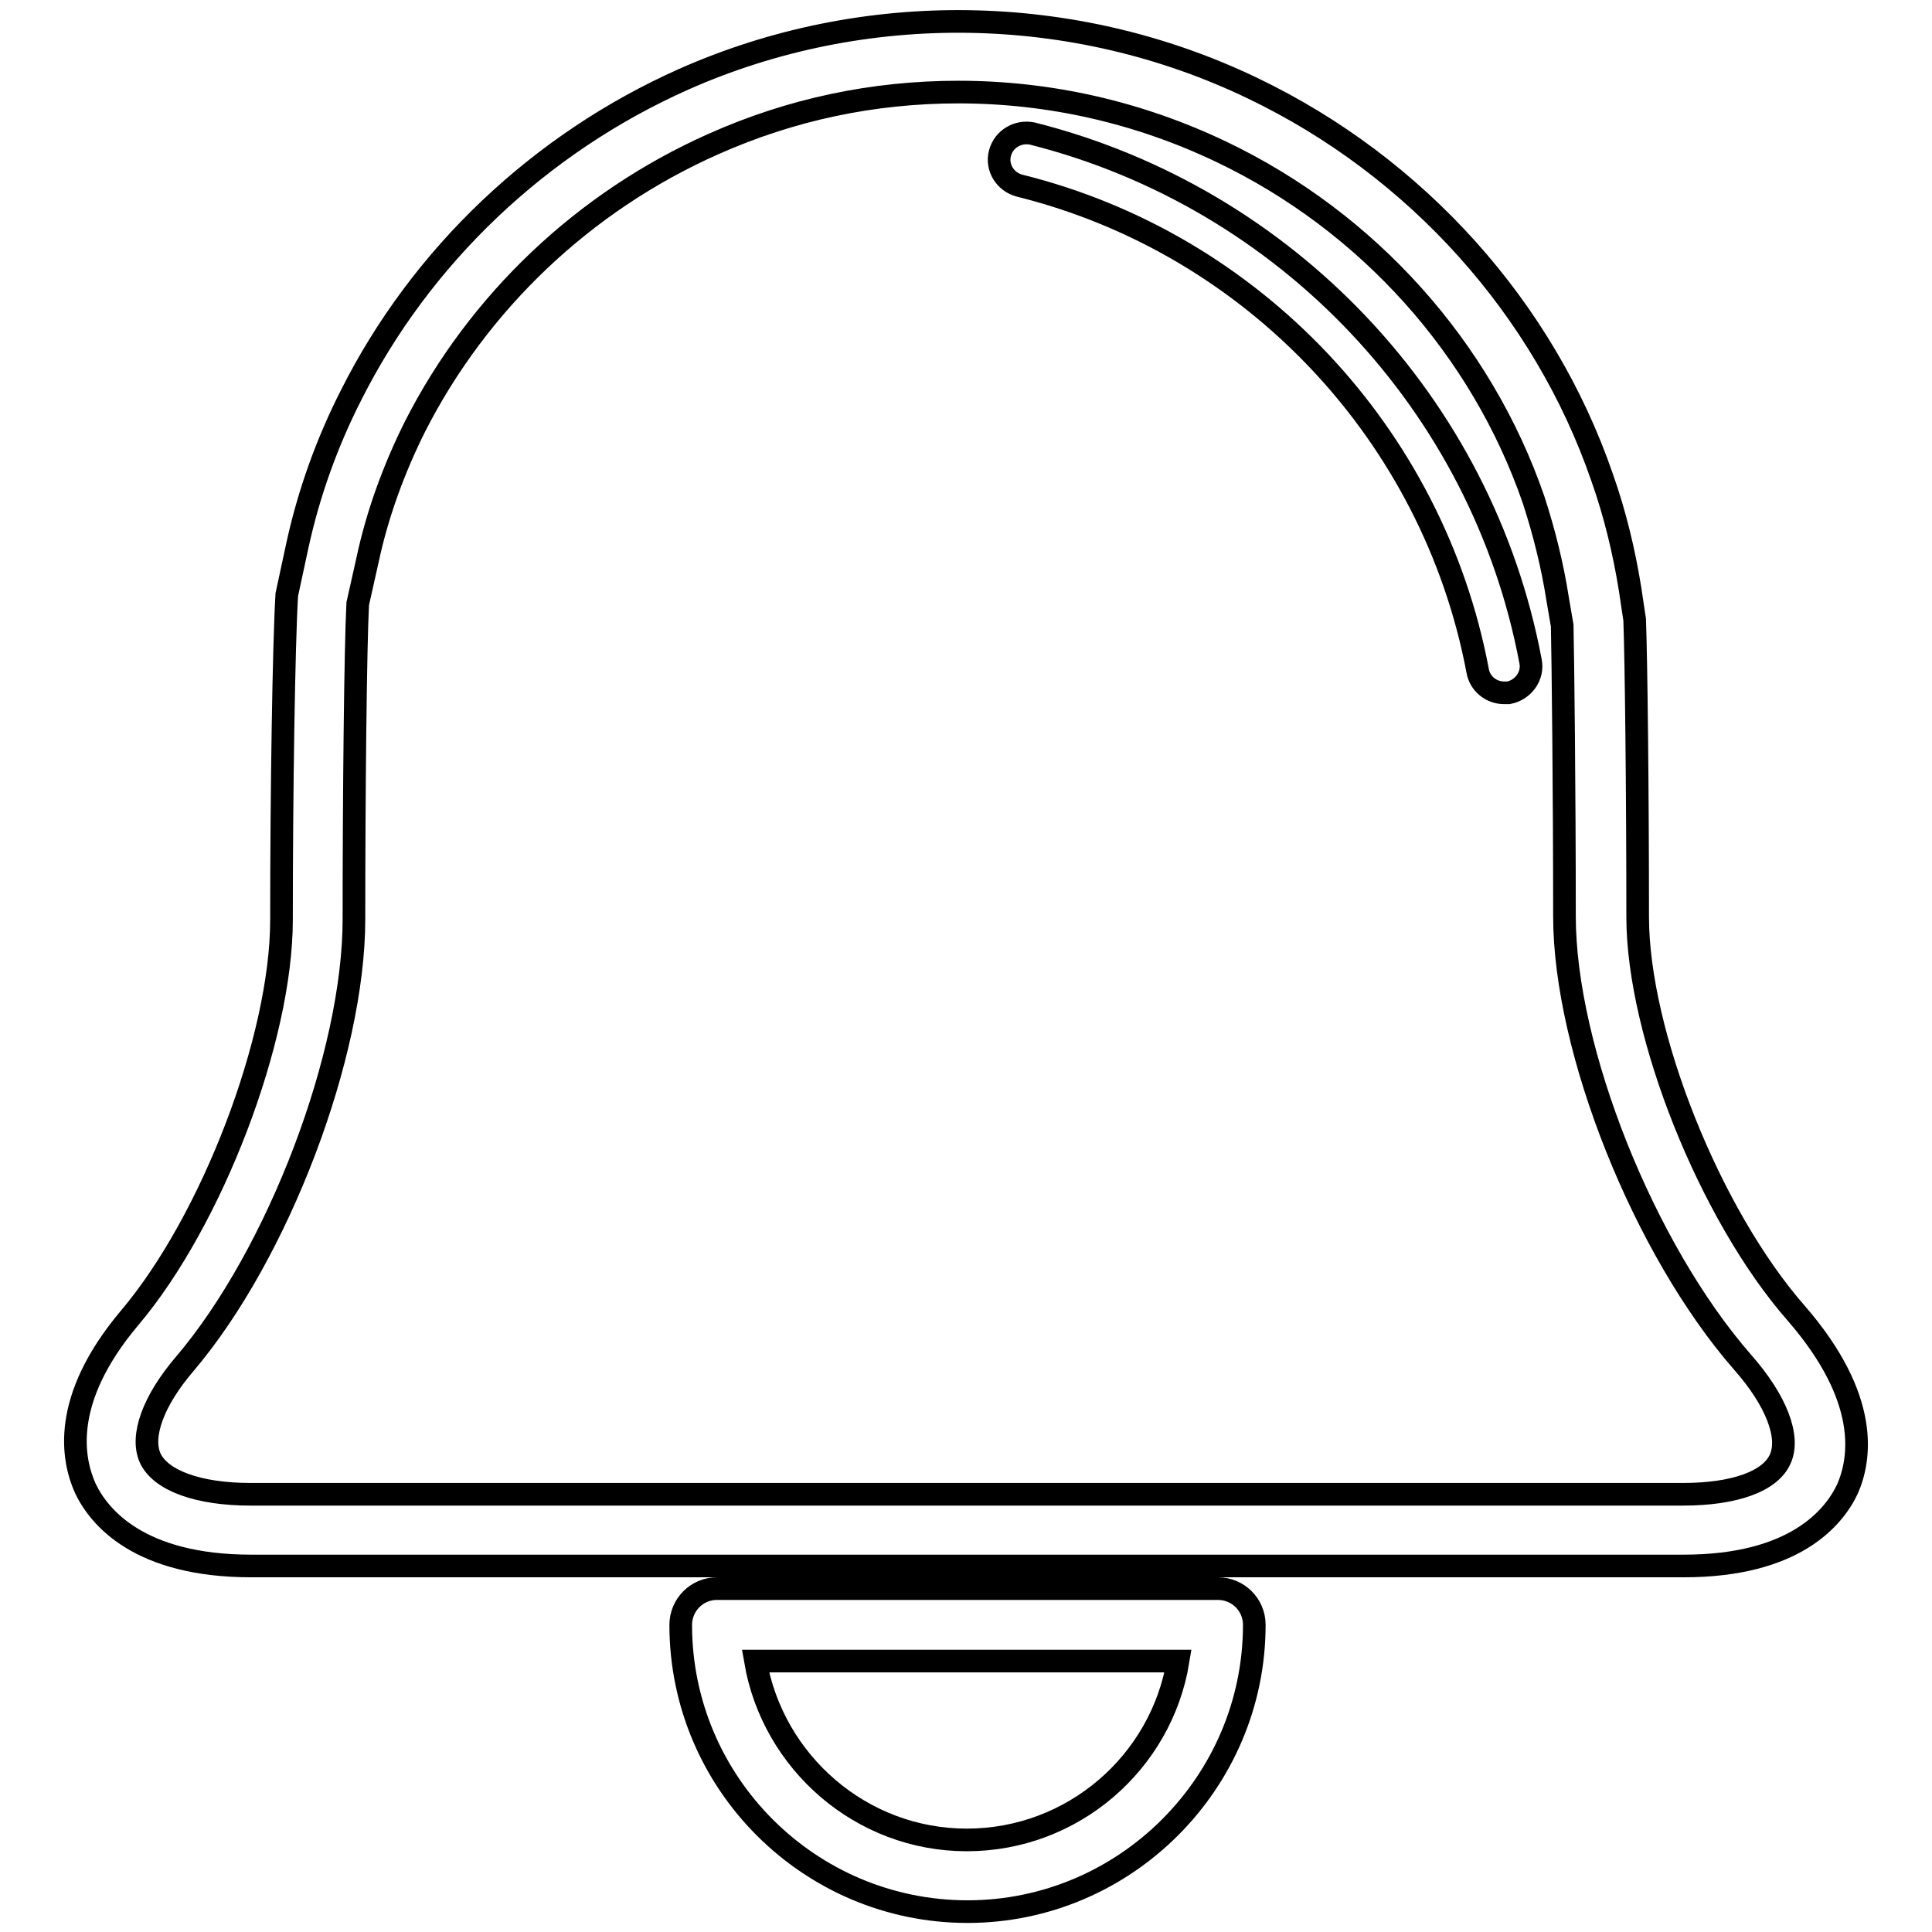 <?xml version="1.0" encoding="utf-8"?>
<!-- Svg Vector Icons : http://www.onlinewebfonts.com/icon -->
<!DOCTYPE svg PUBLIC "-//W3C//DTD SVG 1.1//EN" "http://www.w3.org/Graphics/SVG/1.1/DTD/svg11.dtd">
<svg version="1.1" xmlns="http://www.w3.org/2000/svg" xmlns:xlink="http://www.w3.org/1999/xlink" x="0px" y="0px" viewBox="0 0 256 256" enable-background="new 0 0 256 256" xml:space="preserve">
<g><g><g><g><g><path stroke-width="3" fill-opacity="0" stroke="#000000"  d="M199.3,91.8c-1.7,0-3.2-1.2-3.5-2.9c-5.9-31.3-29.7-56.6-60.7-64.3c-1.9-0.5-3.1-2.4-2.6-4.3c0.5-1.9,2.4-3,4.3-2.6c33.7,8.5,59.6,35.9,66,69.9c0.4,1.9-0.9,3.8-2.9,4.2C199.8,91.8,199.6,91.8,199.3,91.8z"/><path stroke-width="3" fill-opacity="0" stroke="#000000"  d="M223.1,207.5H33.3c-14.9,0-20.2-6.5-22-10.3c-1.7-3.8-3.3-11.7,5.9-22.6c10.9-12.9,20.1-37,20.1-52.7c0-17,0.3-36.4,0.7-43.1l1.4-6.5c1.5-6.9,3.9-13.6,7.1-19.9c9.3-18.5,25-33.4,44.1-41.9c23.9-10.6,51.7-10.2,75.4,1.2c21.7,10.4,38.6,29.2,46.3,51.6c1.7,4.8,2.9,9.8,3.7,14.8l0.6,4c0.2,5.2,0.4,22.7,0.4,39.4c0,15.5,9.6,39.5,21,52.5c9.9,11.4,8.5,19.4,6.8,23.3C243,201.1,237.8,207.5,223.1,207.5z M127,12.2c-11.3,0-22.2,2.3-32.5,6.9C77.4,26.7,63.4,40,55,56.5c-2.8,5.6-5,11.6-6.3,17.7L47.4,80c-0.3,5.8-0.5,24.9-0.5,41.8c0,17.9-10,44.3-22.4,58.9c-4.2,4.9-5.9,9.6-4.6,12.5c1.4,3,6.4,4.8,13.3,4.8h189.8c6.8,0,11.6-1.7,12.9-4.7c1.3-2.9-0.5-7.7-5-12.8c-13.1-15-23.6-41.4-23.6-59.1c0-16.6-0.2-33.9-0.3-38.5l-0.6-3.5c-0.7-4.5-1.8-8.9-3.2-13.2c-6.9-20-21.9-36.8-41.4-46.1C150.9,14.9,139.1,12.2,127,12.2z"/></g><path stroke-width="3" fill-opacity="0" stroke="#000000"  d="M128.2,253.3c-20.9,0-38-17-38-38c0-2.6,2.1-4.8,4.8-4.8h66.4c2.6,0,4.8,2.1,4.8,4.8C166.2,236.2,149.1,253.3,128.2,253.3z M100.1,220.1c2.3,13.4,14,23.7,28,23.7c14.1,0,25.8-10.3,28-23.7H100.1z"/></g></g><g></g><g></g><g></g><g></g><g></g><g></g><g></g><g></g><g></g><g></g><g></g><g></g><g></g><g></g><g></g></g></g>
</svg>